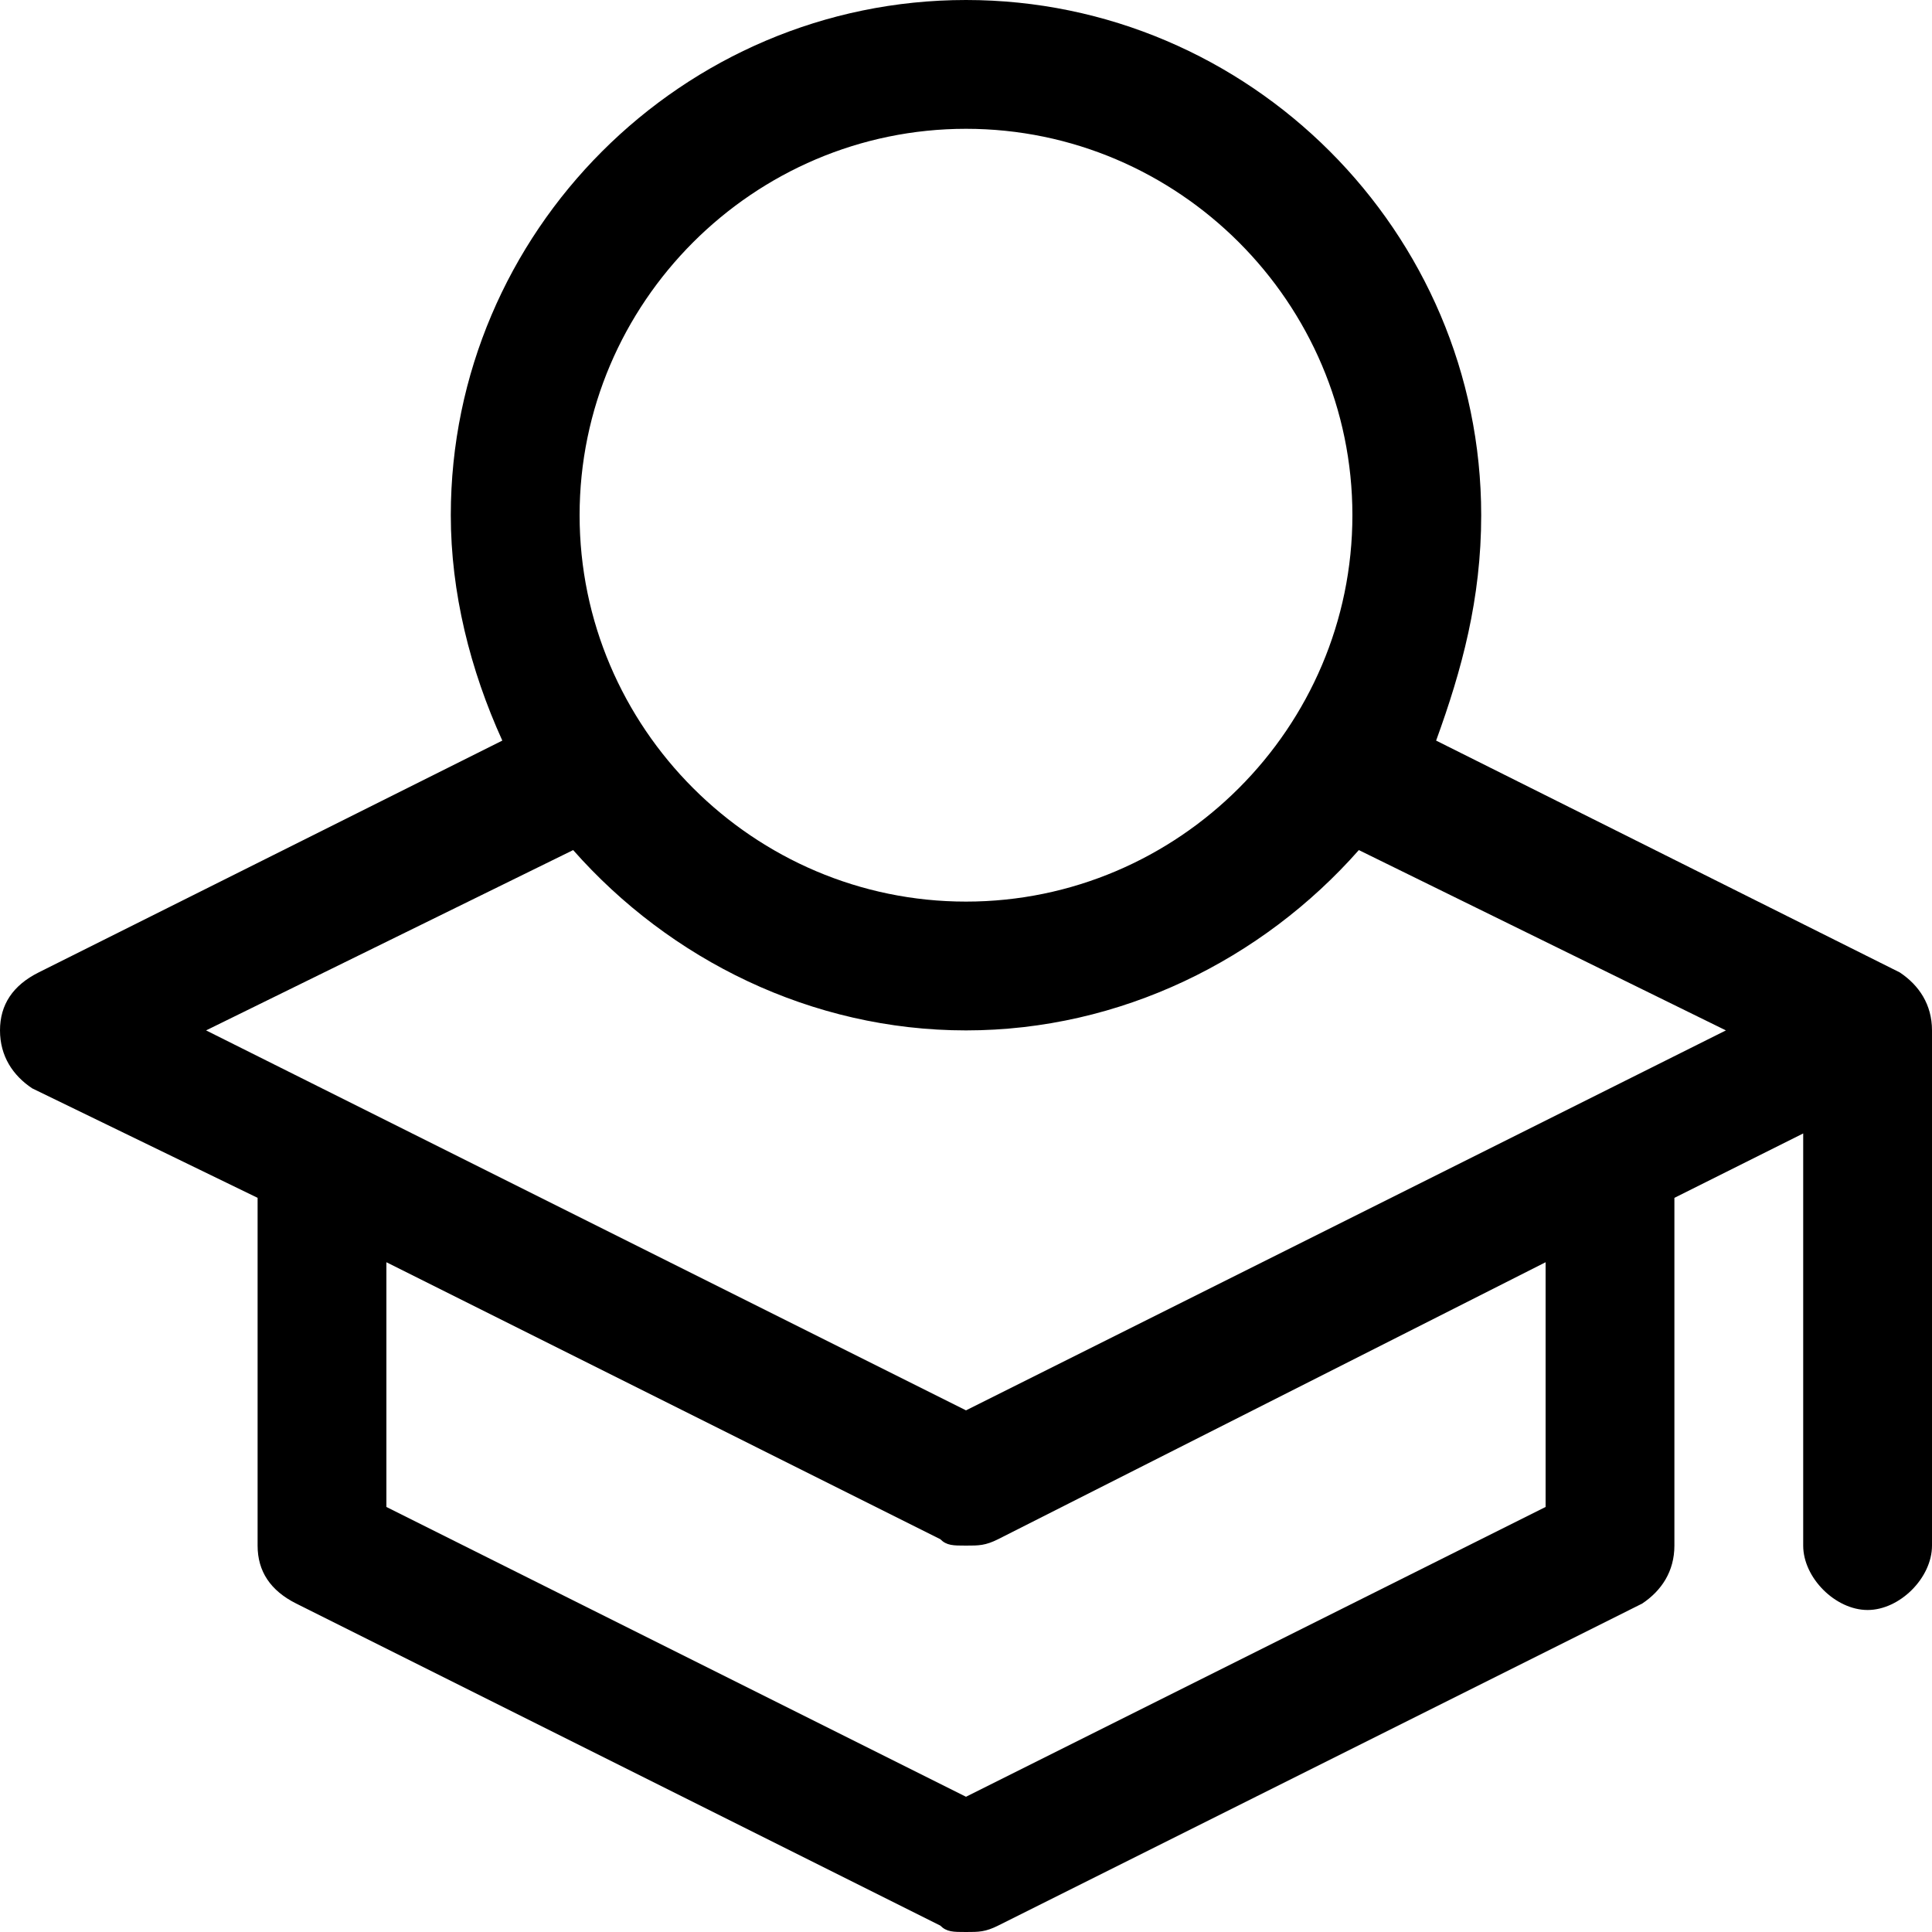 <svg width="30" height="30" viewBox="0 0 30 30" fill="none" xmlns="http://www.w3.org/2000/svg">
<path d="M30 16C30 15.6 29.8 15.3 29.5 15.1L22.3 11.5C22.7 10.4 23 9.3 23 8C23 3.6 19.4 0 15 0C10.6 0 7 3.6 7 8C7 9.2 7.3 10.4 7.8 11.5L0.6 15.1C0.2 15.3 0 15.6 0 16C0 16.4 0.2 16.7 0.5 16.9L4 18.6V24C4 24.4 4.2 24.7 4.6 24.9L14.6 29.9C14.7 30 14.8 30 15 30C15.2 30 15.3 30 15.5 29.9L25.5 24.9C25.8 24.7 26 24.4 26 24V18.6L28 17.6V24C28 24.5 28.5 25 29 25C29.5 25 30 24.5 30 24V16ZM15 2C18.3 2 21 4.7 21 8C21 11.3 18.3 14 15 14C11.7 14 9 11.3 9 8C9 4.7 11.7 2 15 2ZM24 23.4L15 27.9L6 23.4V19.6L14.6 23.9C14.7 24 14.8 24 15 24C15.2 24 15.3 24 15.5 23.9L24 19.6V23.4ZM15 21.9L3.2 16L8.9 13.2C10.4 14.9 12.6 16 15 16C17.4 16 19.6 14.9 21.1 13.2L26.8 16L15 21.9Z" fill="black"/>
</svg>
